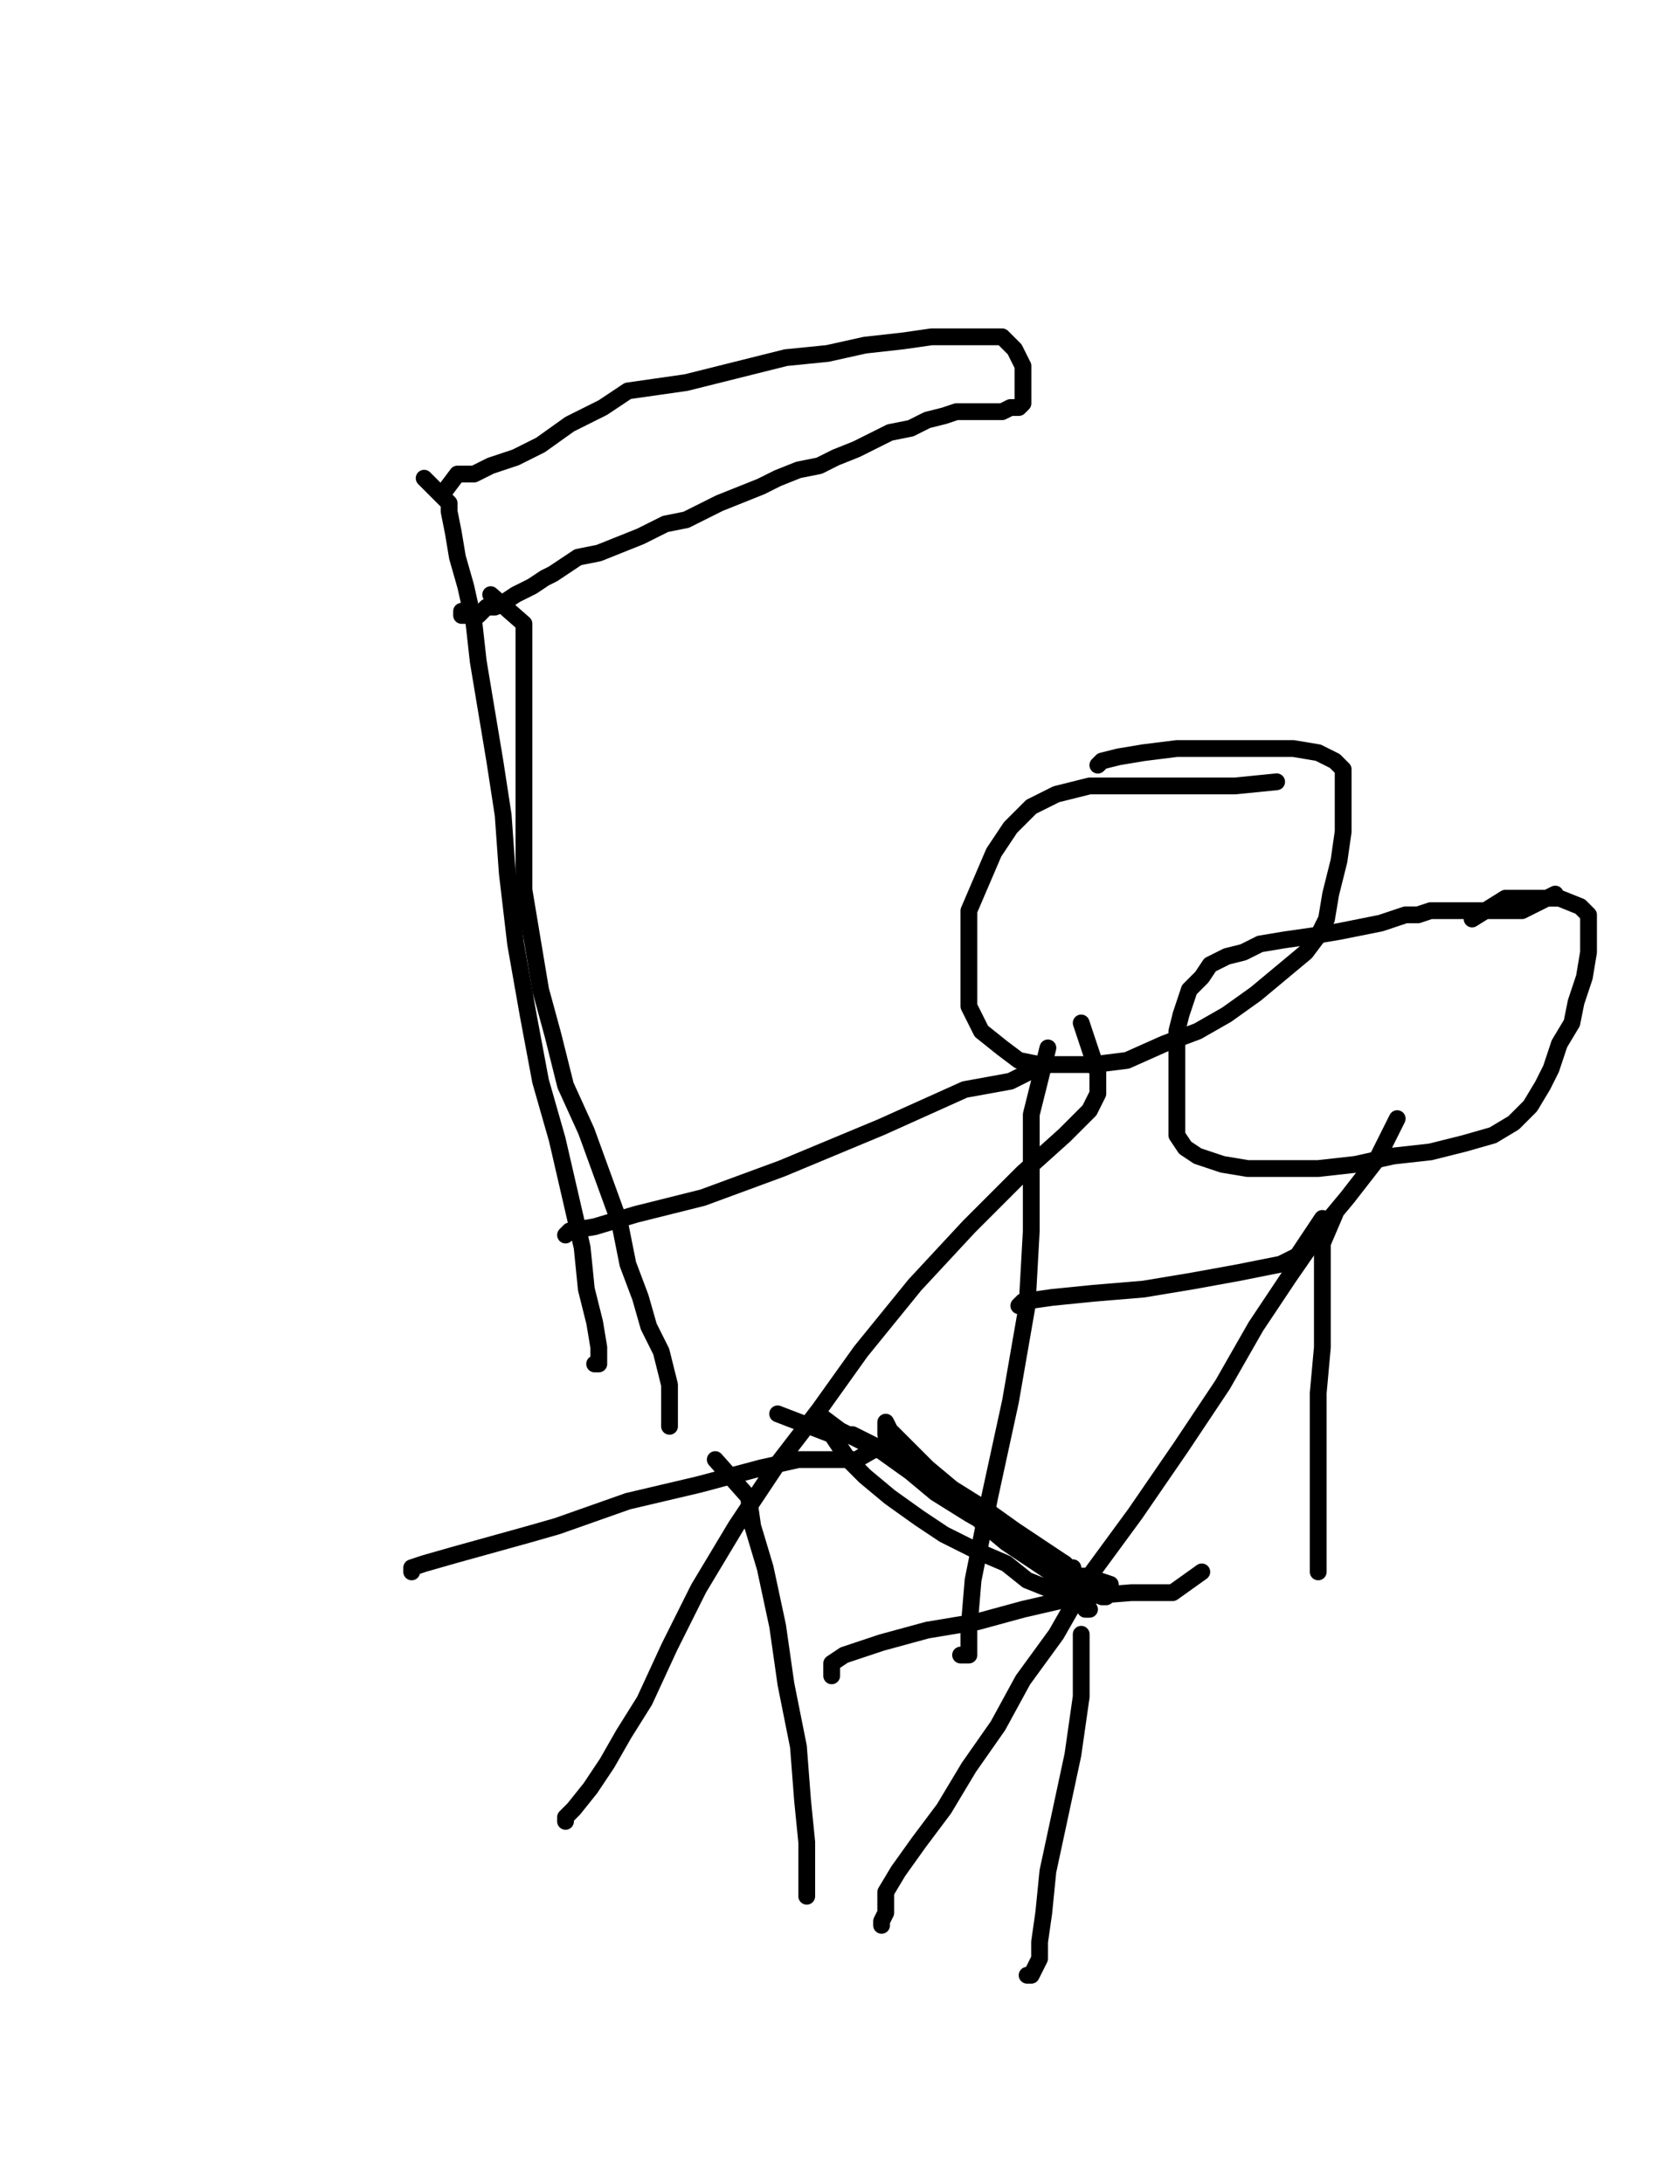 <?xml version="1.0" encoding="utf-8" ?>
<svg baseProfile="full" height="520" version="1.1" width="400" xmlns="http://www.w3.org/2000/svg" xmlns:ev="http://www.w3.org/2001/xml-events" xmlns:xlink="http://www.w3.org/1999/xlink"><defs><style type="text/css"><![CDATA[.path {fill: none; stroke-linejoin: round; stroke-linecap: round;}]]></style></defs><path class="path" d="M 100.99 113.86 L 106.93 119.80 L 106.93 121.78 L 107.92 126.73 L 108.91 132.67 L 110.89 139.60 L 112.87 148.51 L 113.86 157.43 L 115.84 169.31 L 117.82 181.19 L 119.80 194.06 L 120.79 207.92 L 122.77 224.75 L 125.74 241.58 L 128.71 257.43 L 132.67 271.29 L 135.64 284.16 L 138.61 297.03 L 139.60 306.93 L 141.58 314.85 L 142.57 320.79 L 142.57 323.76 L 142.57 324.75 L 141.58 324.75" stroke="#000000" stroke-width="4" /><path class="path" d="M 105.94 116.83 L 108.91 112.87 L 112.87 112.87 L 116.83 110.89 L 122.77 108.91 L 128.71 105.94 L 135.64 100.99 L 143.56 97.03 L 149.50 93.07 L 156.44 92.08 L 163.37 91.09 L 171.29 89.11 L 179.21 87.13 L 187.13 85.15 L 197.03 84.16 L 205.94 82.18 L 214.85 81.19 L 221.78 80.20 L 227.72 80.20 L 231.68 80.20 L 233.66 80.20 L 234.65 80.20 L 235.64 80.20 L 236.63 80.20 L 238.61 80.20 L 239.60 81.19 L 240.59 82.18 L 241.58 83.17 L 242.57 85.15 L 243.56 87.13 L 243.56 89.11 L 243.56 90.10 L 243.56 92.08 L 243.56 93.07 L 243.56 94.06 L 243.56 95.05 L 243.56 96.04 L 242.57 97.03 L 240.59 97.03 L 238.61 98.02 L 235.64 98.02 L 232.67 98.02 L 227.72 98.02 L 224.75 99.01 L 220.79 100.00 L 216.83 101.98 L 211.88 102.97 L 207.92 104.95 L 203.96 106.93 L 199.01 108.91 L 195.05 110.89 L 190.10 111.88 L 185.15 113.86 L 181.19 115.84 L 176.24 117.82 L 171.29 119.80 L 167.33 121.78 L 163.37 123.76 L 158.42 124.75 L 152.48 127.72 L 147.52 129.70 L 142.57 131.68 L 137.62 132.67 L 134.65 134.65 L 131.68 136.63 L 129.70 137.62 L 126.73 139.60 L 122.77 141.58 L 119.80 143.56 L 117.82 144.55 L 116.83 144.55 L 115.84 144.55 L 114.85 145.54 L 113.86 146.53 L 111.88 146.53 L 110.89 146.53 L 109.90 146.53 L 109.90 145.54" stroke="#000000" stroke-width="4" /><path class="path" d="M 116.83 141.58 L 124.75 148.51 L 124.75 154.46 L 124.75 162.38 L 124.75 173.27 L 124.75 185.15 L 124.75 199.01 L 124.75 211.88 L 126.73 223.76 L 128.71 235.64 L 131.68 246.53 L 134.65 258.42 L 139.60 269.31 L 143.56 280.20 L 147.52 291.09 L 149.50 300.99 L 152.48 308.91 L 154.46 315.84 L 157.43 321.78 L 158.42 325.74 L 159.41 329.70 L 159.41 332.67 L 159.41 335.64 L 159.41 336.63 L 159.41 339.60" stroke="#000000" stroke-width="4" /><path class="path" d="M 303.96 186.14 L 294.06 187.13 L 289.11 187.13 L 283.17 187.13 L 276.24 187.13 L 268.32 187.13 L 259.41 187.13 L 251.49 189.11 L 245.54 192.08 L 240.59 197.03 L 236.63 202.97 L 233.66 209.90 L 230.69 216.83 L 230.69 223.76 L 230.69 231.68 L 230.69 239.60 L 233.66 245.54 L 238.61 249.50 L 242.57 252.48 L 247.52 253.47 L 253.47 253.47 L 260.40 253.47 L 268.32 252.48 L 277.23 248.51 L 285.15 245.54 L 292.08 241.58 L 299.01 236.63 L 304.95 231.68 L 310.89 226.73 L 313.86 222.77 L 315.84 218.81 L 316.83 212.87 L 318.81 204.95 L 319.80 198.02 L 319.80 192.08 L 319.80 188.12 L 319.80 183.17 L 317.82 181.19 L 313.86 179.21 L 307.92 178.22 L 302.97 178.22 L 297.03 178.22 L 290.10 178.22 L 280.20 178.22 L 272.28 179.21 L 266.34 180.20 L 262.38 181.19 L 261.39 182.18" stroke="#000000" stroke-width="4" /><path class="path" d="M 257.43 243.56 L 261.39 255.45 L 261.39 257.43 L 261.39 260.40 L 259.41 264.36 L 253.47 270.30 L 243.56 279.21 L 230.69 292.08 L 217.82 305.94 L 204.95 321.78 L 195.05 335.64 L 185.15 348.51 L 175.25 363.37 L 166.34 378.22 L 159.41 392.08 L 153.47 404.95 L 148.51 412.87 L 144.55 419.80 L 140.59 425.74 L 136.63 430.69 L 134.65 432.67 L 134.65 433.66" stroke="#000000" stroke-width="4" /><path class="path" d="M 248.51 253.47 L 240.59 257.43 L 229.70 259.41 L 209.90 268.32 L 186.14 278.22 L 167.33 285.15 L 151.49 289.11 L 141.58 292.08 L 135.64 293.07 L 134.65 294.06" stroke="#000000" stroke-width="4" /><path class="path" d="M 249.50 249.50 L 245.54 265.35 L 245.54 277.23 L 245.54 293.07 L 244.55 310.89 L 240.59 333.66 L 235.64 356.44 L 231.68 376.24 L 230.69 388.12 L 230.69 394.06 L 229.70 394.06 L 228.71 394.06" stroke="#000000" stroke-width="4" /><path class="path" d="M 210.89 343.56 L 203.96 347.52 L 198.02 347.52 L 190.10 347.52 L 181.19 349.50 L 166.34 353.47 L 149.50 357.43 L 132.67 363.37 L 125.74 365.35 L 107.92 370.30 L 100.99 372.28 L 98.02 373.27 L 98.02 374.26" stroke="#000000" stroke-width="4" /><path class="path" d="M 170.30 347.52 L 178.22 356.44 L 179.21 363.37 L 182.18 373.27 L 185.15 387.13 L 187.13 400.99 L 190.10 415.84 L 191.09 428.71 L 192.08 438.61 L 192.08 446.53 L 192.08 451.49" stroke="#000000" stroke-width="4" /><path class="path" d="M 370.30 212.87 L 362.38 216.83 L 360.40 216.83 L 356.44 216.83 L 351.49 216.83 L 347.52 216.83 L 343.56 216.83 L 340.59 216.83 L 337.62 217.82 L 334.65 217.82 L 331.68 218.81 L 328.71 219.80 L 323.76 220.79 L 318.81 221.78 L 312.87 222.77 L 305.94 223.76 L 300.00 224.75 L 296.04 226.73 L 292.08 227.72 L 288.12 229.70 L 286.14 232.67 L 283.17 235.64 L 282.18 238.61 L 281.19 241.58 L 280.20 245.54 L 280.20 250.50 L 280.20 256.44 L 280.20 261.39 L 280.20 266.34 L 280.20 270.30 L 282.18 273.27 L 285.15 275.25 L 291.09 277.23 L 297.03 278.22 L 304.95 278.22 L 313.86 278.22 L 322.77 277.23 L 331.68 275.25 L 340.59 274.26 L 348.51 272.28 L 355.45 270.30 L 360.40 267.33 L 364.36 263.37 L 367.33 258.42 L 369.31 254.46 L 371.29 248.51 L 374.26 243.56 L 375.25 238.61 L 377.23 232.67 L 378.22 226.73 L 378.22 221.78 L 378.22 217.82 L 376.24 215.84 L 371.29 213.86 L 367.33 213.86 L 362.38 213.86 L 358.42 213.86 L 350.50 218.81" stroke="#000000" stroke-width="4" /><path class="path" d="M 332.67 266.34 L 327.72 276.24 L 320.79 285.15 L 315.84 291.09 L 306.93 303.96 L 299.01 315.84 L 291.09 329.70 L 281.19 344.55 L 270.30 360.40 L 259.41 375.25 L 251.49 389.11 L 243.56 400.00 L 237.62 410.89 L 230.69 420.79 L 224.75 430.69 L 218.81 438.61 L 213.86 445.54 L 210.89 450.50 L 210.89 455.45 L 209.90 457.43 L 209.90 458.42" stroke="#000000" stroke-width="4" /><path class="path" d="M 314.85 290.10 L 308.91 299.01 L 304.95 300.99 L 295.05 302.97 L 284.16 304.95 L 272.28 306.93 L 260.40 307.92 L 250.50 308.91 L 243.56 309.90 L 242.57 310.89" stroke="#000000" stroke-width="4" /><path class="path" d="M 317.82 289.11 L 314.85 296.04 L 314.85 301.98 L 314.85 309.90 L 314.85 320.79 L 313.86 331.68 L 313.86 344.55 L 313.86 356.44 L 313.86 365.35 L 313.86 370.30 L 313.86 373.27 L 313.86 374.26" stroke="#000000" stroke-width="4" /><path class="path" d="M 286.14 374.26 L 279.21 379.21 L 269.31 379.21 L 256.44 380.20 L 243.56 383.17 L 232.67 386.14 L 220.79 388.12 L 209.90 391.09 L 200.99 394.06 L 198.02 396.04 L 198.02 399.01" stroke="#000000" stroke-width="4" /><path class="path" d="M 257.43 389.11 L 257.43 396.04 L 257.43 403.96 L 255.45 417.82 L 252.48 431.68 L 249.50 445.54 L 248.51 455.45 L 247.52 462.38 L 247.52 466.34 L 246.53 468.32 L 245.54 470.30 L 244.55 470.30" stroke="#000000" stroke-width="4" /><path class="path" d="M 185.15 336.63 L 198.02 341.58 L 202.97 341.58 L 208.91 344.55 L 215.84 347.52 L 222.77 352.48 L 228.71 357.43 L 233.66 362.38 L 239.60 367.33 L 245.54 371.29 L 251.49 375.25 L 255.45 378.22 L 257.43 380.20 L 258.42 381.19 L 258.42 383.17 L 259.41 383.17 L 257.43 382.18 L 256.44 381.19 L 253.47 380.20 L 249.50 378.22 L 244.55 376.24 L 239.60 372.28 L 232.67 369.31 L 224.75 365.35 L 218.81 361.39 L 211.88 356.44 L 205.94 351.49 L 201.98 347.52 L 200.00 344.55 L 198.02 341.58 L 197.03 339.60 L 196.04 338.61 L 195.05 337.62 L 196.04 337.62 L 200.00 340.59 L 203.96 342.57 L 209.90 345.54 L 216.83 350.50 L 222.77 355.45 L 230.69 360.40 L 237.62 364.36 L 243.56 367.33 L 247.52 370.30 L 251.49 371.29 L 253.47 372.28 L 254.46 373.27 L 255.45 373.27" stroke="#000000" stroke-width="4" /><path class="path" d="M 264.36 377.23 L 258.42 375.25 L 256.44 375.25 L 251.49 372.28 L 246.53 368.32 L 241.58 365.35 L 235.64 362.38 L 230.69 359.41 L 225.74 355.45 L 220.79 350.50 L 215.84 344.55 L 211.88 340.59 L 210.89 338.61 L 210.89 339.60 L 210.89 341.58 L 215.84 344.55 L 220.79 349.50 L 226.73 354.46 L 234.65 359.41 L 241.58 364.36 L 247.52 368.32 L 253.47 372.28 L 257.43 376.24 L 261.39 378.22 L 262.38 380.20 L 263.37 380.20" stroke="#000000" stroke-width="4" /></svg>